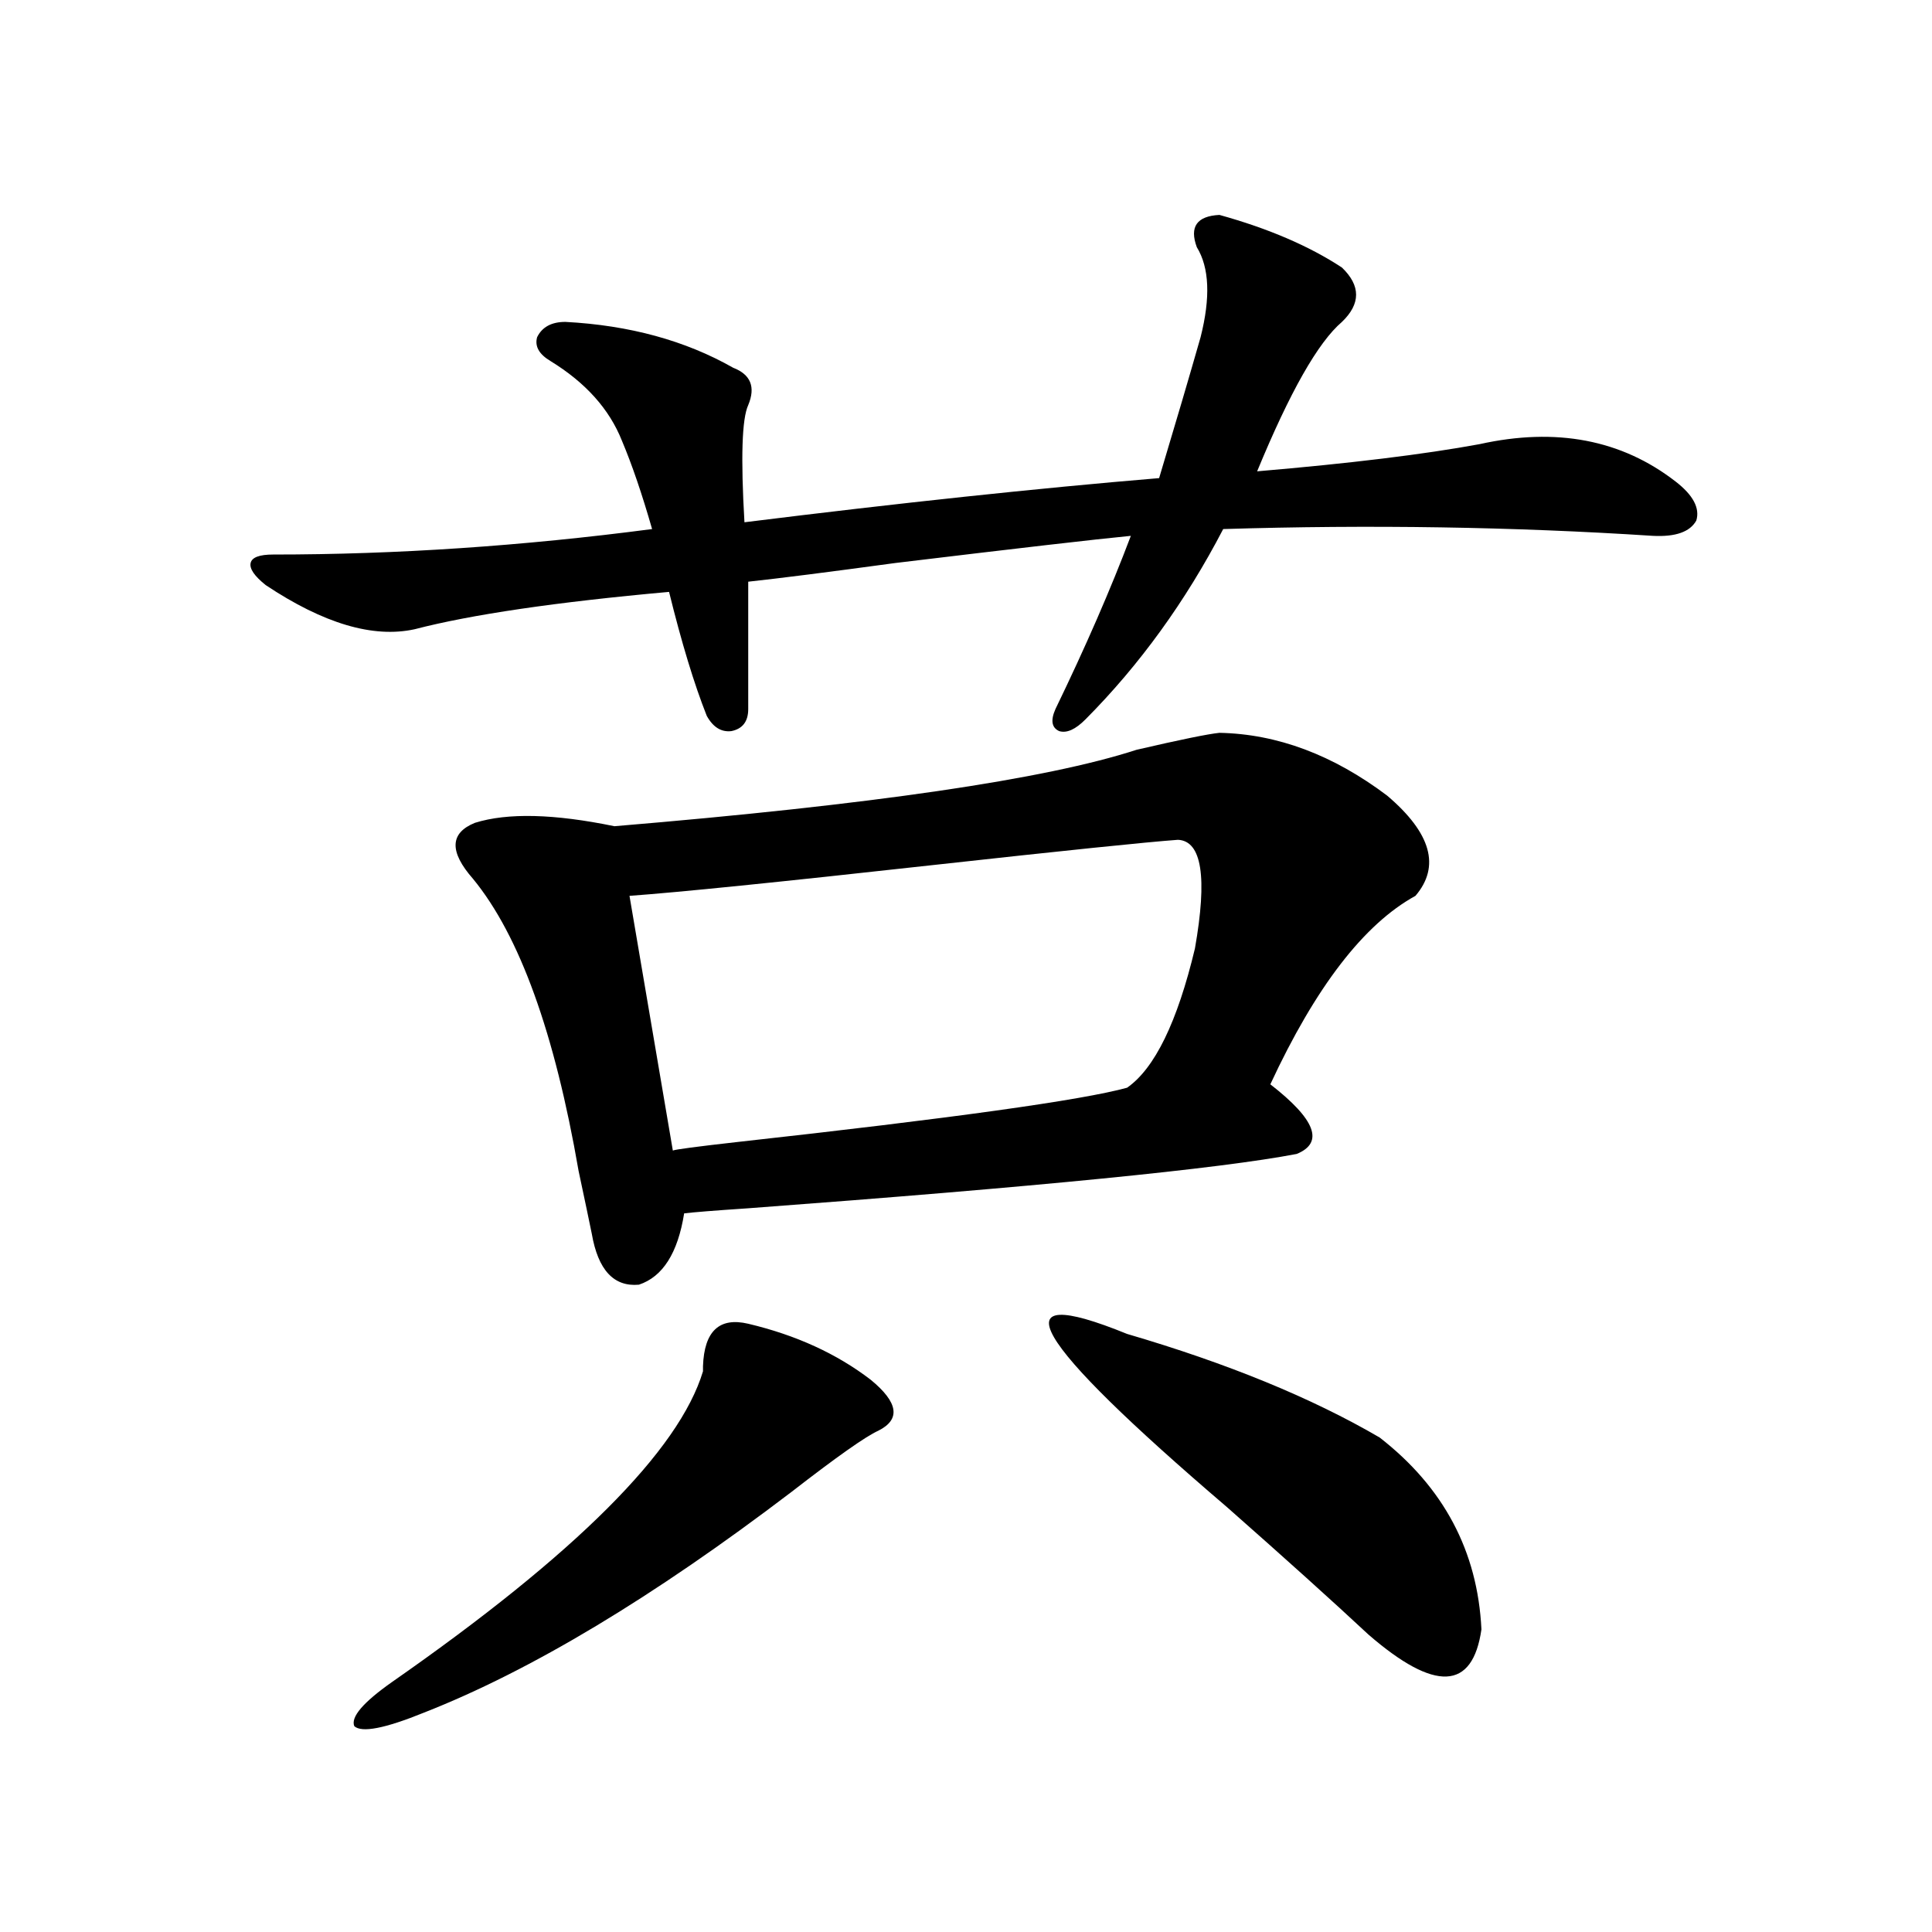 <?xml version="1.0" encoding="utf-8"?>
<!-- Generator: Adobe Illustrator 16.0.0, SVG Export Plug-In . SVG Version: 6.00 Build 0)  -->
<!DOCTYPE svg PUBLIC "-//W3C//DTD SVG 1.1//EN" "http://www.w3.org/Graphics/SVG/1.1/DTD/svg11.dtd">
<svg version="1.1" id="图层_1" xmlns="http://www.w3.org/2000/svg" xmlns:xlink="http://www.w3.org/1999/xlink" x="0px" y="0px"
	 width="1000px" height="1000px" viewBox="0 0 1000 1000" enable-background="new 0 0 1000 1000" xml:space="preserve">
<path d="M631.18,111.242c25.365,7.031,46.493,16.122,63.413,27.246c9.756,9.38,9.756,18.759,0,28.125
	c-12.362,10.547-26.996,36.337-43.901,77.344c48.124-4.093,86.492-8.789,115.119-14.063c39.664-8.789,73.489-2.335,101.461,19.336
	c9.101,7.031,12.683,13.774,10.731,20.215c-3.262,5.864-10.731,8.501-22.438,7.91c-72.193-4.683-146.338-5.851-222.434-3.516
	c-19.512,37.505-43.261,70.313-71.218,98.438c-5.213,5.273-9.756,7.333-13.658,6.152c-3.902-1.758-4.558-5.562-1.951-11.426
	c15.609-32.218,28.612-62.101,39.023-89.648c-18.216,1.758-58.87,6.454-121.948,14.063c-34.48,4.696-59.846,7.91-76.096,9.668
	v65.918c0,6.454-2.927,10.259-8.78,11.426c-5.213,0.591-9.436-2.046-12.683-7.91c-6.509-16.397-13.018-37.793-19.512-64.16
	c-58.535,5.273-102.437,11.728-131.704,19.336c-21.463,4.696-47.164-2.925-77.071-22.852c-5.854-4.683-8.46-8.487-7.805-11.426
	c0.64-2.925,4.542-4.395,11.707-4.395c63.733,0,129.097-4.395,196.092-13.184c-5.213-18.155-10.411-33.398-15.609-45.703
	c-6.509-16.397-18.871-30.171-37.072-41.309c-5.854-3.516-8.14-7.608-6.829-12.305c2.592-5.273,7.47-7.91,14.634-7.91
	c33.17,1.758,62.103,9.668,86.827,23.73c9.101,3.516,11.707,9.97,7.805,19.336c-3.262,7.031-3.902,27.246-1.951,60.645
	c79.998-9.956,151.536-17.578,214.629-22.852c8.445-28.125,15.609-52.433,21.463-72.949c5.198-20.503,4.543-36.035-1.951-46.582
	C615.57,117.395,619.473,111.833,631.18,111.242z M387.283,685.168c24.71,5.864,45.853,15.532,63.413,29.004
	c14.299,11.728,15.609,20.517,3.902,26.367c-6.509,2.938-21.463,13.485-44.877,31.641
	c-71.553,54.492-134.966,92.573-190.239,114.258c-20.167,8.198-32.194,10.547-36.097,7.031c-1.951-4.696,4.542-12.305,19.512-22.852
	c94.952-66.206,148.609-119.819,160.971-160.84c0-0.577,0-1.456,0-2.637C364.51,688.985,372.314,681.652,387.283,685.168z
	 M631.18,379.309c29.908,0.591,58.855,11.426,86.827,32.52c22.759,19.336,27.637,36.626,14.634,51.855
	c-26.676,14.653-51.706,47.173-75.12,97.559c23.414,18.169,27.957,30.185,13.658,36.035
	c-39.679,7.622-134.311,17.001-283.896,28.125c-17.561,1.181-28.627,2.06-33.17,2.637c-3.262,20.517-11.066,32.821-23.414,36.914
	c-13.018,1.181-21.143-7.608-24.39-26.367c-1.311-6.44-3.582-17.276-6.829-32.52c-12.362-71.479-30.578-121.866-54.633-151.172
	c-12.362-14.063-12.042-23.73,0.976-29.004c16.905-5.273,40.975-4.683,72.193,1.758c133.32-11.124,223.409-24.308,270.237-39.551
	C611.013,382.824,625.326,379.899,631.18,379.309z M609.717,434.68c-16.265,1.181-58.87,5.575-127.802,13.184
	c-79.357,8.789-131.384,14.063-156.094,15.82L348.26,595.52c1.296-0.577,12.348-2.046,33.17-4.395
	C492.646,578.82,559.962,569.454,583.376,563c14.299-9.956,26.006-33.976,35.121-72.07
	C624.991,454.016,622.064,435.271,609.717,434.68z M583.376,690.441c52.026,15.243,95.607,33.11,130.729,53.613
	c33.17,25.79,50.73,58.887,52.682,99.316c-4.558,31.641-24.069,32.52-58.535,2.637c-18.216-17.001-42.605-38.96-73.169-65.918
	C532.966,692.79,515.726,662.907,583.376,690.441z"/>
</svg>
